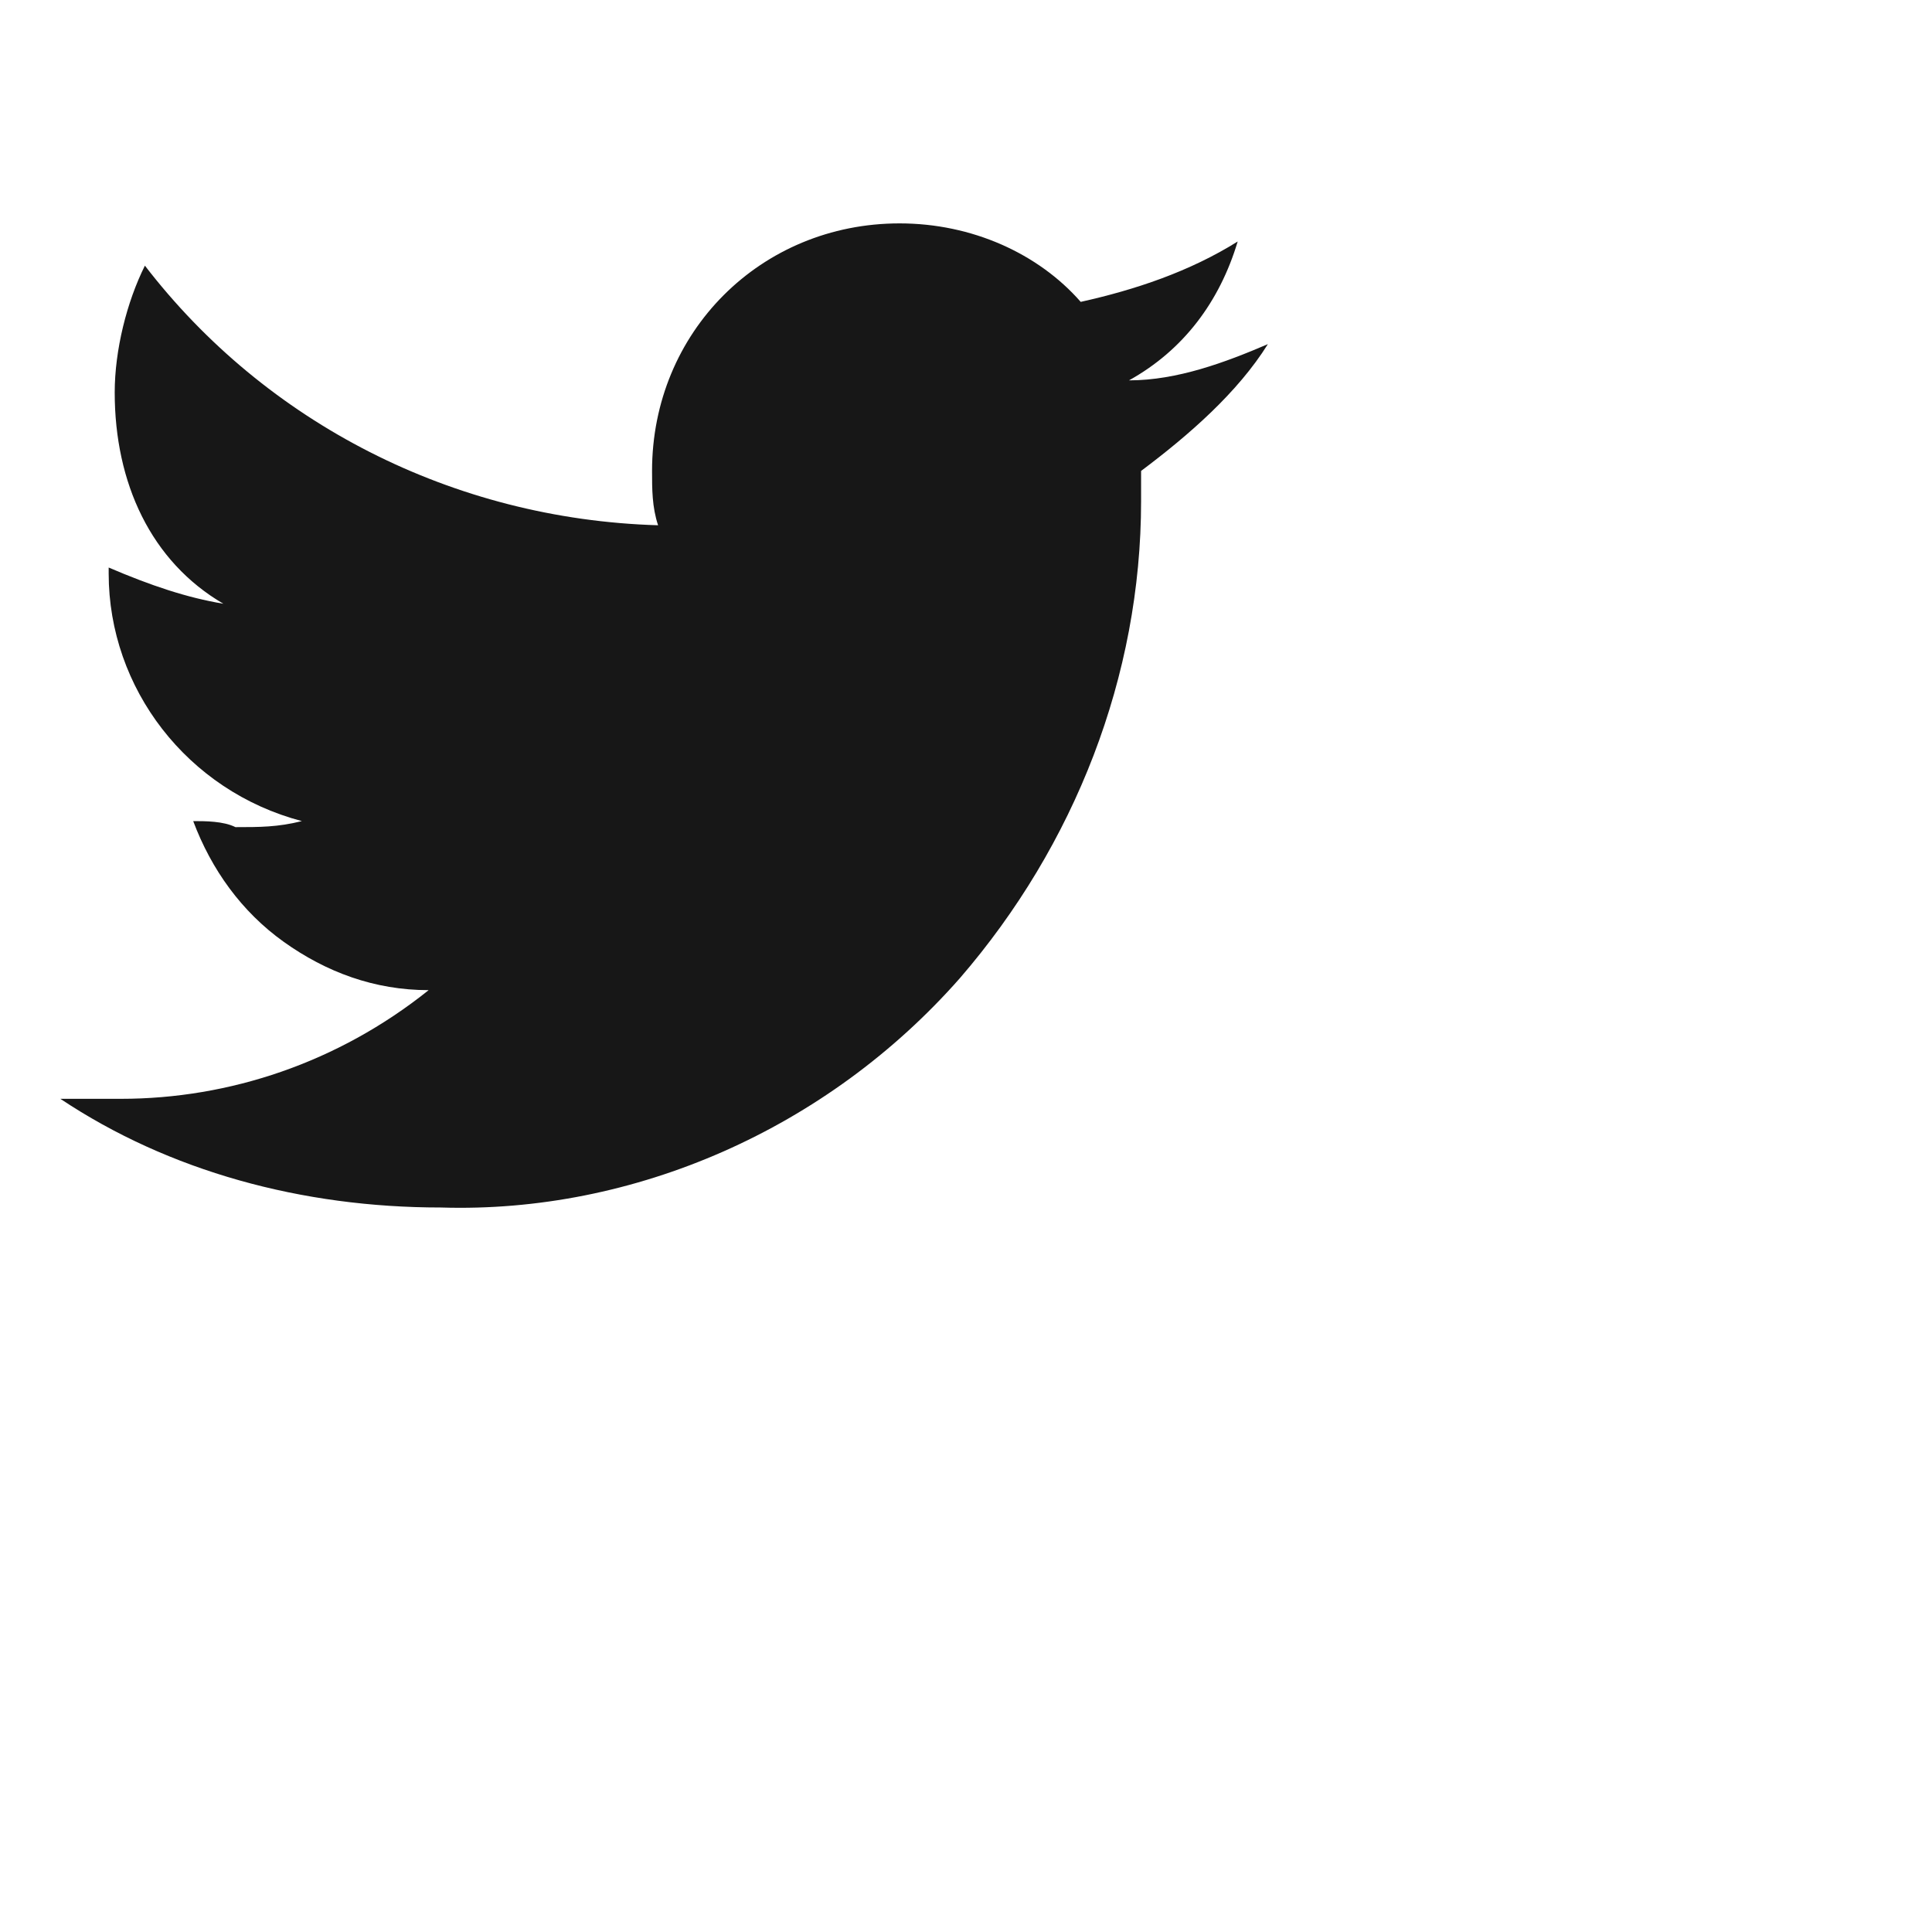 <?xml version="1.0" encoding="utf-8"?>
<!-- Generator: Adobe Illustrator 23.1.1, SVG Export Plug-In . SVG Version: 6.00 Build 0)  -->
<svg version="1.1" id="Layer_1" xmlns="http://www.w3.org/2000/svg" xmlns:xlink="http://www.w3.org/1999/xlink" x="0px" y="0px"
	 viewBox="0 0 32 32" enable-background="new 0 0 32 32" xml:space="preserve">
<rect fill="#FFFFFF" width="32" height="32"/>
<g id="Twitter">
	<path fill="#171717" d="M21,5.7c-0.5,0.8-1.3,1.5-2.1,2.1c0,0.2,0,0.4,0,0.5c0,2.9-1.1,5.7-3,7.9c-2.2,2.5-5.4,3.9-8.6,3.8
		C5,20,2.8,19.4,1,18.2c0.4,0,0.6,0,1,0c1.8,0,3.6-0.6,5.1-1.8c-0.9,0-1.7-0.3-2.4-0.8c-0.7-0.5-1.2-1.2-1.5-2c0.2,0,0.5,0,0.7,0.1
		c0.4,0,0.7,0,1.1-0.1c-1.9-0.5-3.2-2.2-3.2-4.1V9.4C2.5,9.7,3.1,9.9,3.7,10C2.5,9.3,1.9,8,1.9,6.5c0-0.7,0.2-1.5,0.5-2.1
		c2,2.6,5.1,4.2,8.5,4.3c-0.1-0.3-0.1-0.6-0.1-0.9c0-2.3,1.8-4.1,4.1-4.1l0,0c1.2,0,2.3,0.5,3,1.3c0.9-0.2,1.8-0.5,2.6-1
		c-0.3,1-0.9,1.8-1.8,2.3C19.5,6.3,20.3,6,21,5.7z"/>
</g>
</svg>

